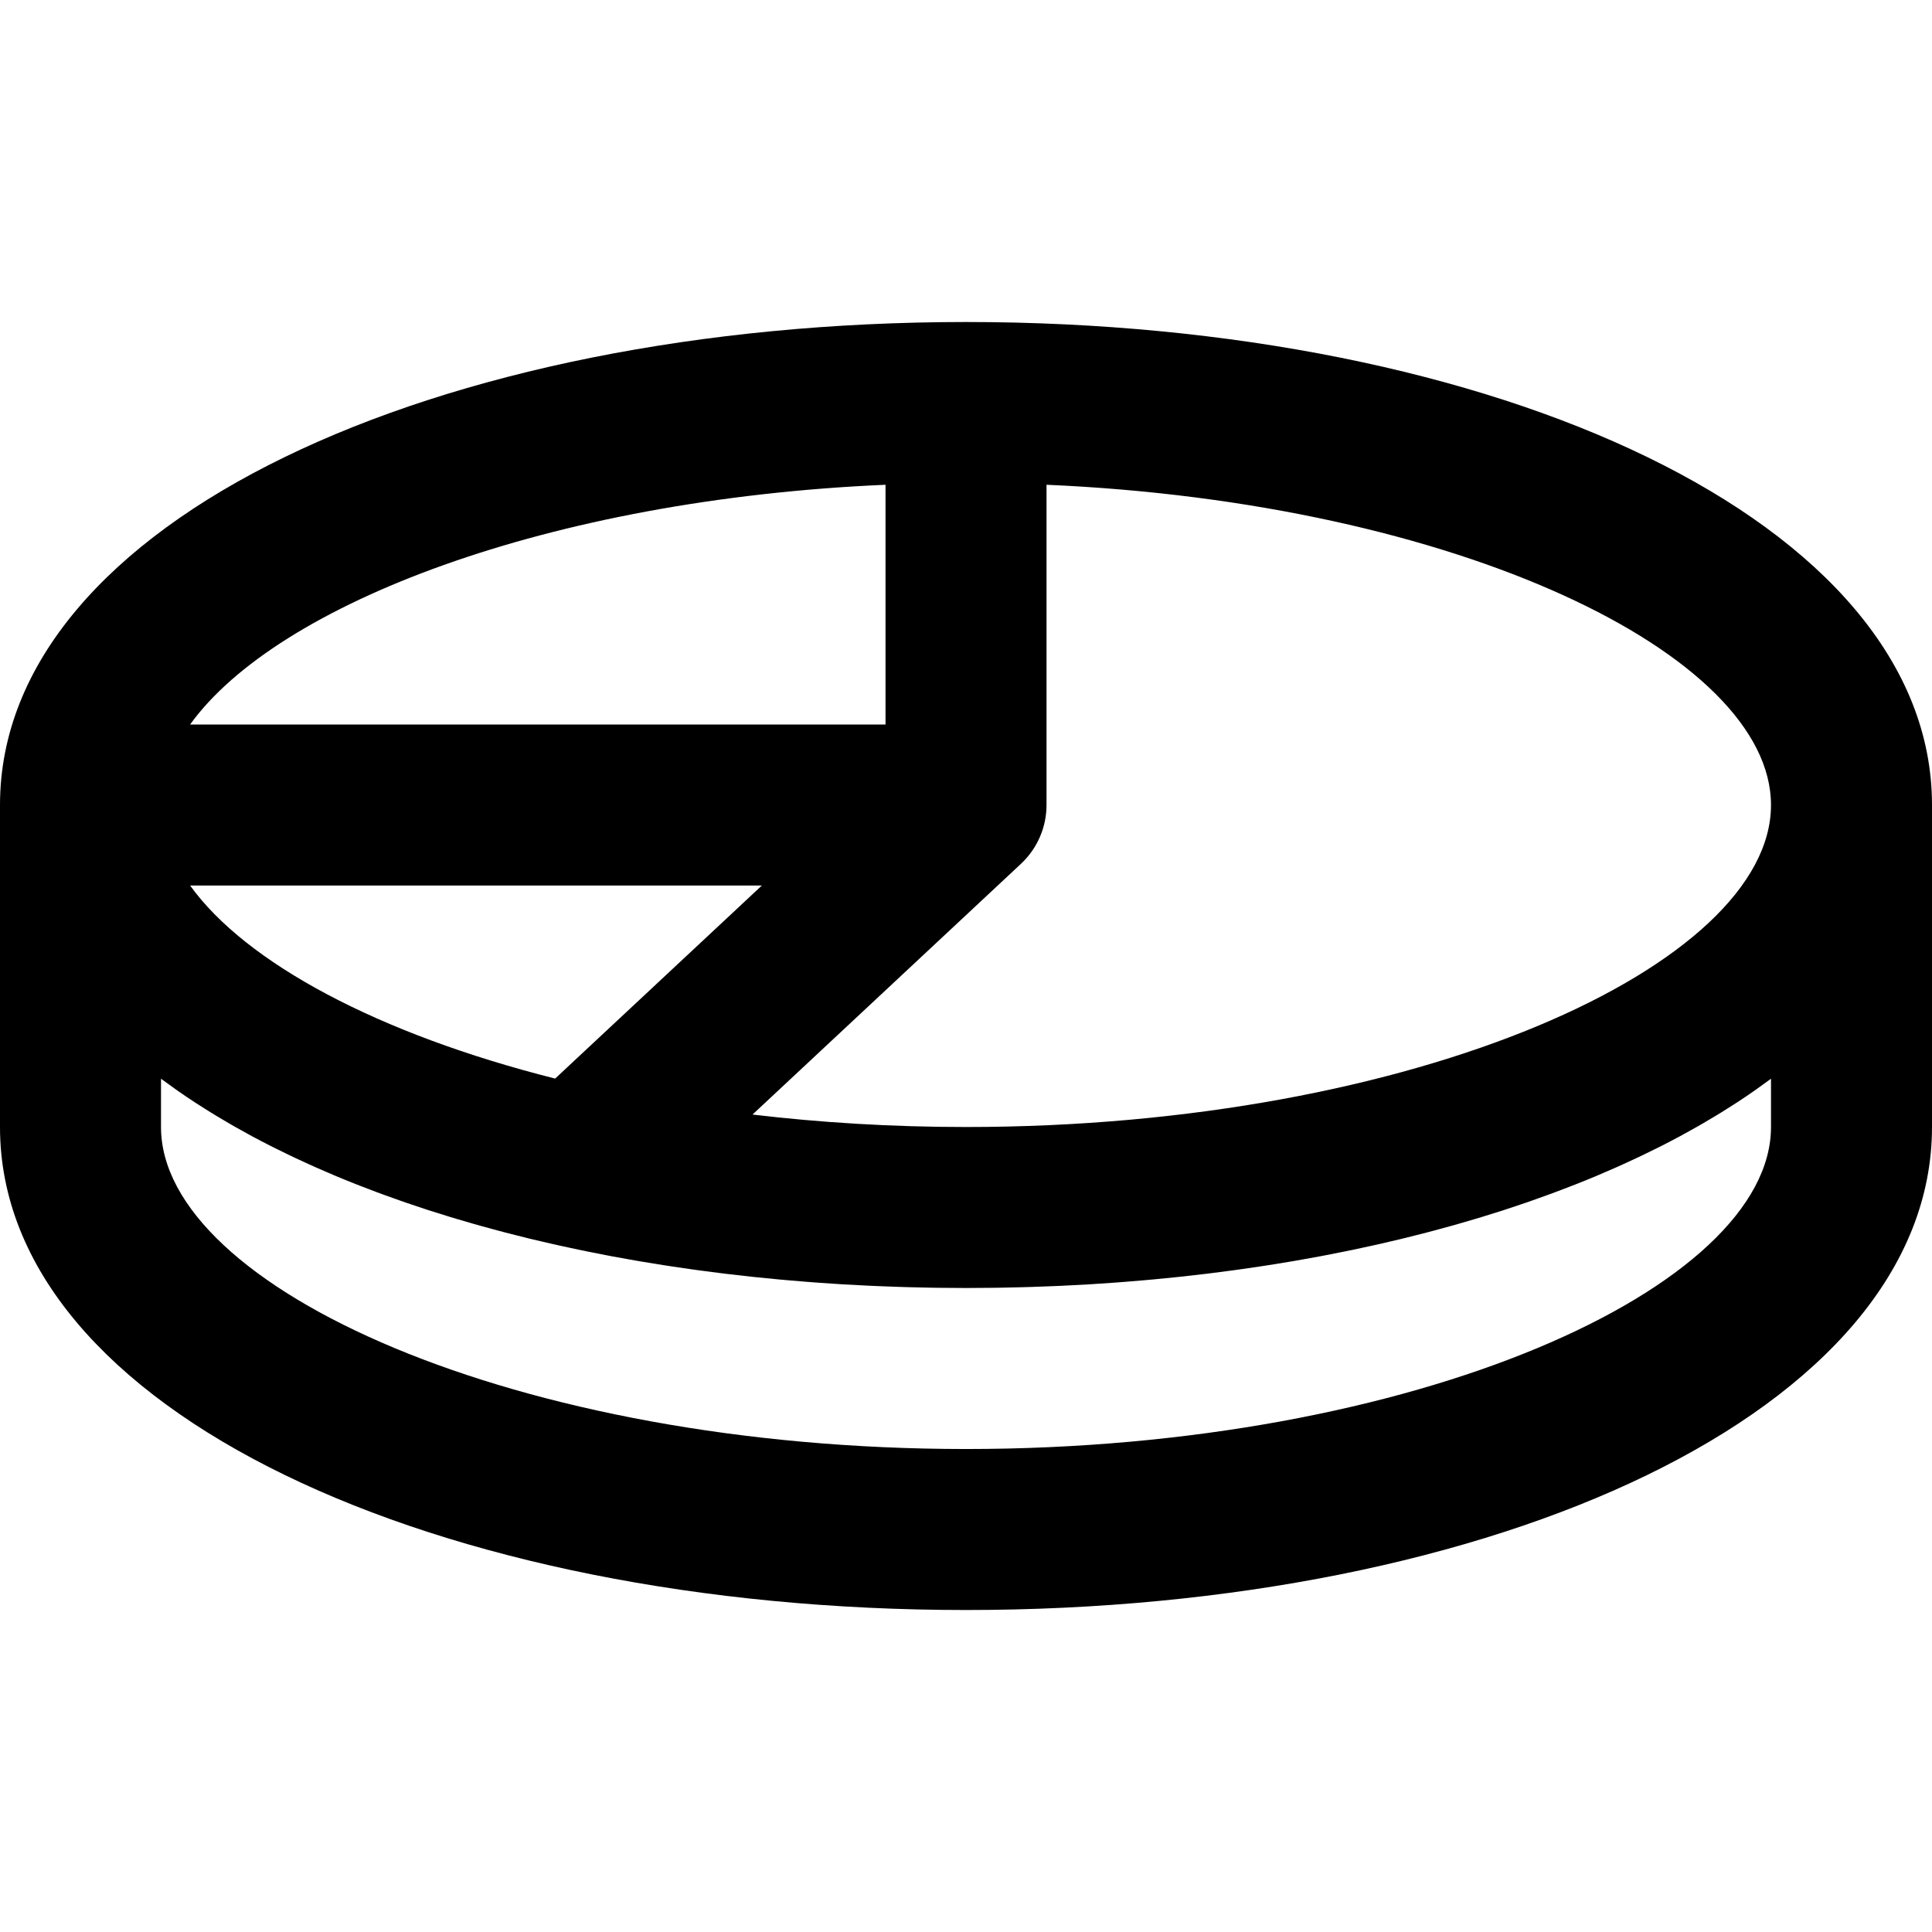<?xml version="1.0" encoding="iso-8859-1"?>
<!-- Uploaded to: SVG Repo, www.svgrepo.com, Generator: SVG Repo Mixer Tools -->
<svg fill="#000000" height="800px" width="800px" version="1.1" id="Layer_1" xmlns="http://www.w3.org/2000/svg" xmlns:xlink="http://www.w3.org/1999/xlink" 
	 viewBox="0 0 512 512" xml:space="preserve">
<g>
	<g>
		<path d="M256.151,85.337c-0.049,0-0.096-0.007-0.144-0.007c-0.048,0-0.095,0.007-0.143,0.007C115.903,85.372,0,138.081,0,213.337
			v85.333c0,75.28,115.978,128,256,128s256-52.72,256-128v-85.333C512,138.084,396.105,85.375,256.151,85.337z M469.333,213.337
			c0,42.528-94.167,85.333-213.333,85.333c-19.644,0-38.602-1.17-56.577-3.303l71.144-66.446c0.135-0.126,0.263-0.259,0.395-0.389
			c0.067-0.066,0.134-0.13,0.2-0.197c0.422-0.426,0.822-0.868,1.204-1.325c0.059-0.071,0.118-0.142,0.177-0.214
			c0.377-0.463,0.734-0.939,1.069-1.429c0.055-0.081,0.109-0.163,0.163-0.244c0.328-0.494,0.637-0.999,0.922-1.517
			c0.049-0.09,0.095-0.181,0.143-0.271c0.279-0.525,0.539-1.059,0.773-1.605c0.038-0.089,0.072-0.179,0.108-0.268
			c0.233-0.565,0.447-1.139,0.631-1.723c0.02-0.063,0.036-0.127,0.055-0.19c0.191-0.627,0.357-1.261,0.49-1.905
			c0.002-0.009,0.003-0.018,0.005-0.026c0.287-1.4,0.437-2.835,0.437-4.287v-84.863
			C386.215,133.186,469.333,173.382,469.333,213.337z M50.38,234.67h151.523l-54.785,51.166
			C100.21,273.999,65.154,255.196,50.38,234.67z M234.673,128.467v63.537H50.38C73.349,160.092,145.336,132.336,234.673,128.467z
			 M469.333,298.67c0,42.528-94.167,85.333-213.333,85.333S42.667,341.198,42.667,298.67v-12.796
			c0.191,0.143,0.394,0.281,0.586,0.423c1,0.741,2.019,1.474,3.05,2.202c0.339,0.24,0.67,0.482,1.012,0.72
			c1.371,0.954,2.767,1.898,4.19,2.829c0.32,0.209,0.649,0.414,0.971,0.622c1.121,0.725,2.255,1.444,3.407,2.155
			c0.497,0.307,1,0.61,1.502,0.914c1.034,0.626,2.08,1.246,3.138,1.861c0.507,0.295,1.012,0.59,1.524,0.882
			c1.238,0.706,2.493,1.403,3.762,2.093c0.319,0.173,0.63,0.35,0.951,0.523c1.587,0.854,3.2,1.695,4.834,2.525
			c0.434,0.22,0.877,0.435,1.313,0.654c1.225,0.613,2.46,1.221,3.71,1.82c0.575,0.276,1.154,0.549,1.735,0.822
			c1.183,0.556,2.377,1.106,3.581,1.651c0.558,0.252,1.114,0.506,1.676,0.756c1.532,0.68,3.081,1.351,4.646,2.011
			c0.219,0.092,0.432,0.187,0.651,0.279c1.783,0.747,3.592,1.48,5.417,2.202c0.538,0.213,1.084,0.421,1.626,0.631
			c1.32,0.513,2.648,1.021,3.989,1.521c0.643,0.24,1.288,0.478,1.936,0.714c1.331,0.486,2.674,0.965,4.025,1.439
			c0.588,0.206,1.172,0.414,1.764,0.618c1.923,0.661,3.86,1.313,5.821,1.948c0.051,0.016,0.103,0.032,0.153,0.048
			c1.914,0.618,3.85,1.221,5.8,1.814c0.622,0.189,1.251,0.373,1.877,0.56c1.416,0.422,2.839,0.838,4.273,1.247
			c0.699,0.199,1.399,0.397,2.102,0.593c1.48,0.412,2.972,0.816,4.47,1.214c0.597,0.159,1.19,0.321,1.79,0.477
			c2.078,0.541,4.171,1.071,6.283,1.584c0.319,0.078,0.643,0.15,0.963,0.227c1.807,0.434,3.626,0.859,5.456,1.273
			c0.704,0.159,1.412,0.313,2.119,0.469c1.498,0.33,3.003,0.654,4.516,0.971c0.745,0.156,1.49,0.312,2.239,0.464
			c1.645,0.335,3.3,0.66,4.962,0.979c0.568,0.109,1.132,0.222,1.702,0.329c2.218,0.416,4.45,0.818,6.697,1.205
			c0.488,0.084,0.982,0.162,1.472,0.245c1.778,0.3,3.563,0.592,5.359,0.873c0.765,0.12,1.534,0.236,2.302,0.352
			c1.584,0.24,3.175,0.473,4.772,0.698c0.772,0.109,1.543,0.219,2.317,0.324c1.84,0.251,3.688,0.49,5.544,0.721
			c0.492,0.061,0.98,0.127,1.473,0.187c2.336,0.284,4.686,0.551,7.046,0.804c0.617,0.066,1.239,0.126,1.858,0.19
			c1.77,0.183,3.545,0.359,5.327,0.524c0.818,0.076,1.638,0.148,2.458,0.221c1.664,0.146,3.333,0.284,5.008,0.415
			c0.786,0.061,1.571,0.125,2.36,0.183c2.099,0.155,4.206,0.297,6.32,0.427c0.327,0.02,0.652,0.044,0.979,0.064
			c2.436,0.145,4.884,0.272,7.339,0.384c0.717,0.033,1.437,0.059,2.156,0.089c1.775,0.074,3.553,0.142,5.337,0.199
			c0.851,0.027,1.704,0.052,2.558,0.076c1.752,0.048,3.508,0.086,5.269,0.118c0.776,0.014,1.55,0.031,2.328,0.041
			c2.503,0.034,5.012,0.056,7.531,0.056s5.028-0.022,7.531-0.056c0.778-0.011,1.552-0.027,2.328-0.041
			c1.76-0.031,3.517-0.07,5.269-0.118c0.854-0.023,1.706-0.048,2.558-0.076c1.784-0.057,3.562-0.125,5.337-0.199
			c0.719-0.03,1.439-0.056,2.156-0.089c2.456-0.113,4.903-0.239,7.339-0.384c0.328-0.02,0.652-0.044,0.979-0.064
			c2.115-0.13,4.221-0.273,6.32-0.427c0.789-0.058,1.574-0.121,2.36-0.183c1.674-0.131,3.344-0.269,5.008-0.415
			c0.82-0.072,1.64-0.145,2.458-0.221c1.783-0.165,3.557-0.341,5.327-0.524c0.619-0.064,1.241-0.123,1.858-0.19
			c2.361-0.253,4.71-0.52,7.046-0.804c0.493-0.06,0.981-0.126,1.473-0.187c1.856-0.231,3.704-0.471,5.544-0.721
			c0.775-0.106,1.546-0.215,2.317-0.324c1.597-0.226,3.187-0.458,4.772-0.698c0.768-0.116,1.537-0.232,2.302-0.352
			c1.795-0.281,3.581-0.573,5.359-0.873c0.49-0.083,0.984-0.161,1.472-0.245c2.247-0.386,4.479-0.789,6.697-1.205
			c0.57-0.107,1.134-0.22,1.702-0.329c1.662-0.318,3.317-0.643,4.962-0.979c0.749-0.152,1.494-0.308,2.239-0.464
			c1.513-0.317,3.018-0.64,4.516-0.971c0.707-0.156,1.416-0.31,2.119-0.469c1.831-0.414,3.649-0.838,5.456-1.273
			c0.32-0.077,0.644-0.15,0.963-0.227c2.112-0.513,4.204-1.043,6.282-1.584c0.601-0.157,1.195-0.319,1.794-0.478
			c1.498-0.398,2.988-0.801,4.468-1.213c0.703-0.196,1.403-0.394,2.103-0.593c1.433-0.408,2.855-0.824,4.27-1.246
			c0.627-0.187,1.257-0.371,1.88-0.561c1.949-0.593,3.885-1.195,5.799-1.813c0.051-0.016,0.103-0.032,0.153-0.048
			c1.961-0.635,3.898-1.286,5.821-1.948c0.592-0.203,1.176-0.412,1.764-0.618c1.351-0.473,2.694-0.952,4.025-1.439
			c0.648-0.237,1.293-0.474,1.936-0.714c1.341-0.5,2.669-1.008,3.989-1.521c0.542-0.211,1.088-0.418,1.626-0.631
			c1.825-0.722,3.634-1.454,5.417-2.202c0.219-0.092,0.432-0.187,0.651-0.279c1.566-0.661,3.114-1.331,4.646-2.011
			c0.563-0.25,1.118-0.504,1.676-0.756c1.204-0.544,2.398-1.094,3.581-1.651c0.58-0.273,1.16-0.546,1.735-0.822
			c1.25-0.6,2.485-1.207,3.71-1.82c0.437-0.219,0.88-0.434,1.313-0.654c1.634-0.83,3.246-1.671,4.834-2.525
			c0.321-0.173,0.632-0.35,0.951-0.523c1.268-0.69,2.523-1.387,3.76-2.092c0.513-0.293,1.02-0.589,1.528-0.884
			c1.056-0.614,2.101-1.233,3.133-1.858c0.504-0.305,1.008-0.609,1.506-0.917c1.15-0.71,2.281-1.427,3.401-2.151
			c0.324-0.21,0.656-0.415,0.977-0.626c1.422-0.931,2.817-1.874,4.187-2.828c0.344-0.239,0.677-0.483,1.018-0.724
			c1.029-0.727,2.045-1.459,3.044-2.198c0.193-0.143,0.396-0.281,0.588-0.424V298.67z"/>
	</g>
</g>
</svg>